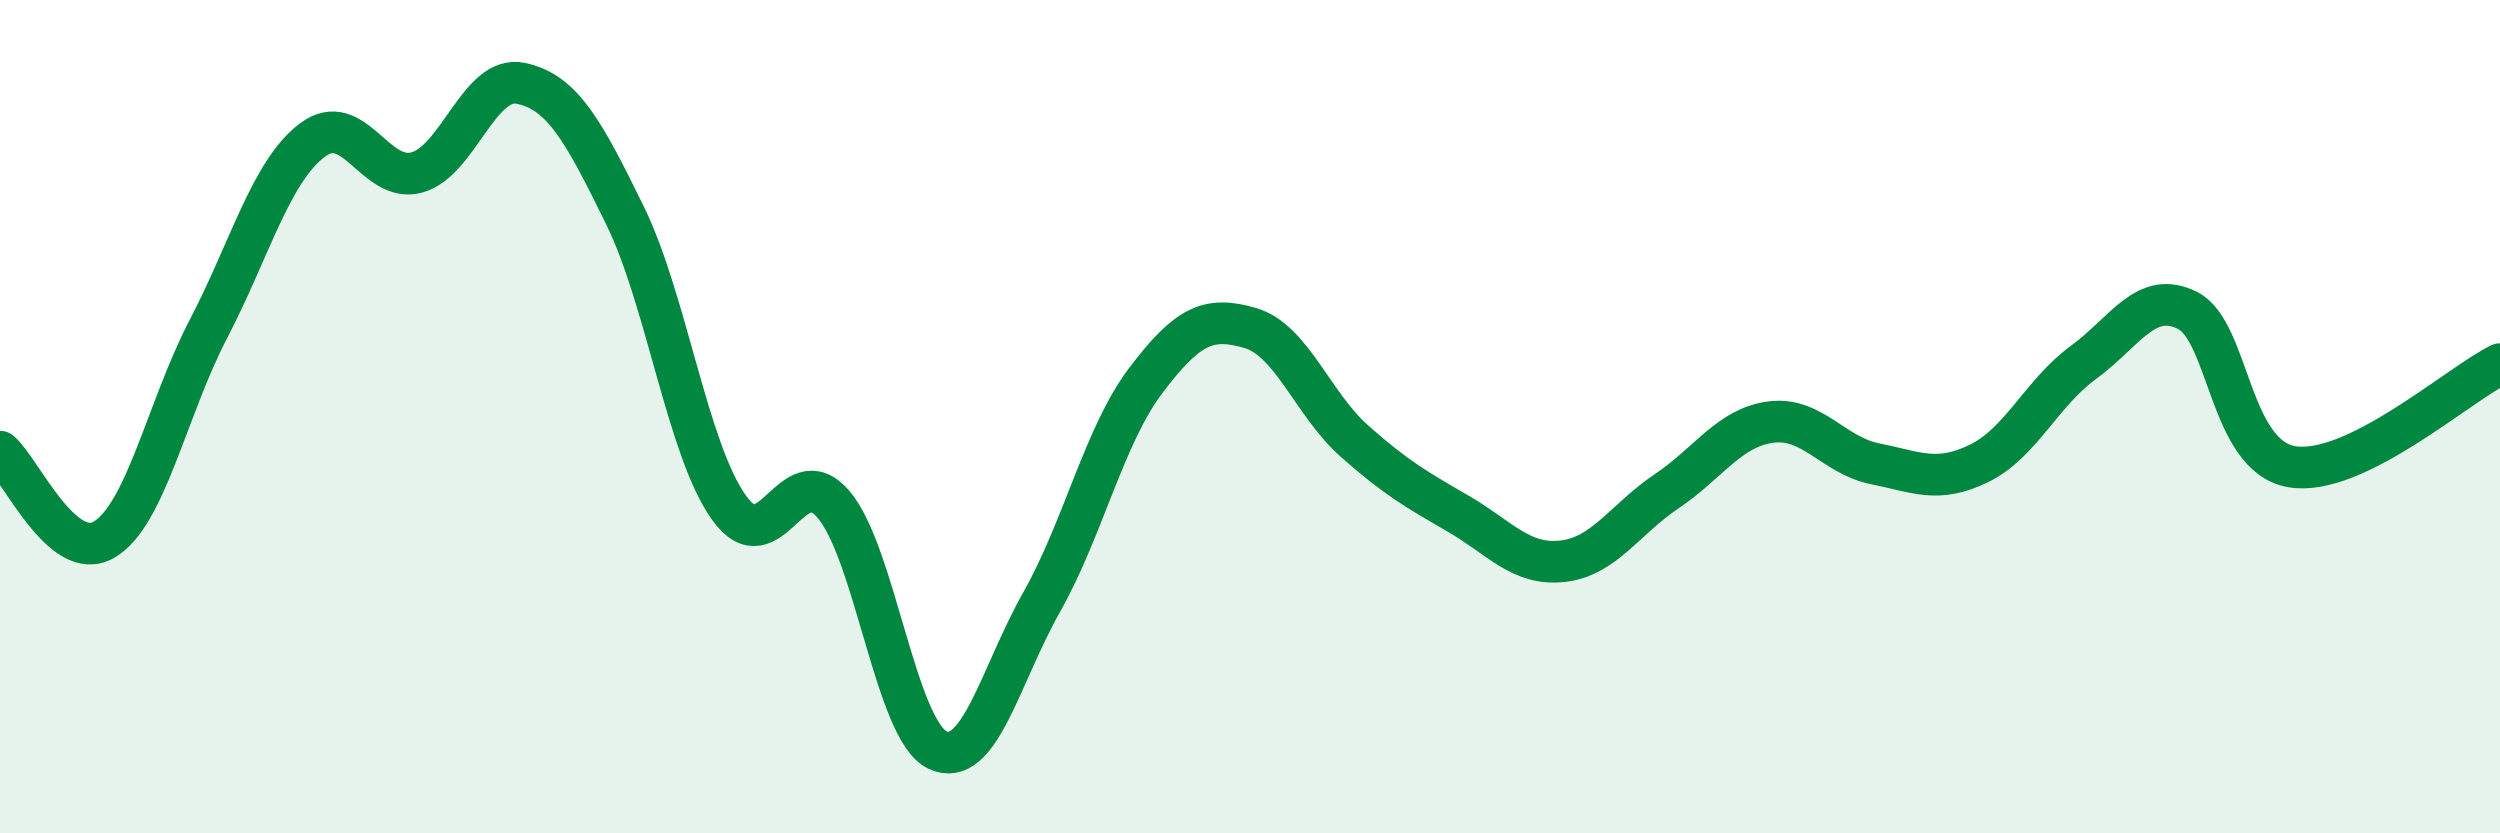 
    <svg width="60" height="20" viewBox="0 0 60 20" xmlns="http://www.w3.org/2000/svg">
      <path
        d="M 0,10.84 C 0.5,11.26 1.5,13.54 2.5,12.95 C 3.5,12.36 4,9.82 5,7.9 C 6,5.98 6.5,4.11 7.5,3.36 C 8.5,2.61 9,4.41 10,4.14 C 11,3.87 11.5,1.79 12.5,2 C 13.5,2.21 14,3.13 15,5.17 C 16,7.21 16.5,10.8 17.5,12.19 C 18.5,13.58 19,10.94 20,12.1 C 21,13.26 21.5,17.53 22.5,18 C 23.5,18.47 24,16.22 25,14.45 C 26,12.68 26.5,10.45 27.5,9.13 C 28.5,7.81 29,7.58 30,7.87 C 31,8.16 31.5,9.69 32.5,10.58 C 33.5,11.47 34,11.75 35,12.33 C 36,12.91 36.5,13.58 37.5,13.47 C 38.5,13.36 39,12.46 40,11.79 C 41,11.12 41.5,10.26 42.5,10.13 C 43.5,10 44,10.93 45,11.13 C 46,11.33 46.5,11.61 47.5,11.12 C 48.5,10.63 49,9.43 50,8.7 C 51,7.97 51.5,6.95 52.5,7.45 C 53.5,7.95 53.5,10.94 55,11.2 C 56.5,11.46 59,9.23 60,8.74L60 20L0 20Z"
        fill="#008740"
        opacity="0.1"
        stroke-linecap="round"
        stroke-linejoin="round"
      />
      <path
        d="M 0,10.84 C 0.5,11.26 1.5,13.54 2.5,12.95 C 3.5,12.36 4,9.82 5,7.9 C 6,5.98 6.5,4.11 7.5,3.36 C 8.5,2.61 9,4.41 10,4.14 C 11,3.87 11.5,1.79 12.5,2 C 13.5,2.21 14,3.13 15,5.17 C 16,7.21 16.5,10.8 17.5,12.19 C 18.5,13.58 19,10.94 20,12.1 C 21,13.26 21.5,17.53 22.5,18 C 23.5,18.47 24,16.22 25,14.45 C 26,12.68 26.5,10.45 27.5,9.13 C 28.5,7.81 29,7.58 30,7.87 C 31,8.16 31.5,9.69 32.5,10.58 C 33.5,11.47 34,11.75 35,12.33 C 36,12.91 36.5,13.58 37.5,13.47 C 38.5,13.36 39,12.46 40,11.79 C 41,11.12 41.5,10.26 42.5,10.13 C 43.5,10 44,10.93 45,11.13 C 46,11.33 46.5,11.61 47.5,11.12 C 48.5,10.63 49,9.43 50,8.7 C 51,7.97 51.5,6.95 52.5,7.45 C 53.5,7.95 53.5,10.94 55,11.2 C 56.5,11.46 59,9.23 60,8.74"
        stroke="#008740"
        stroke-width="1"
        fill="none"
        stroke-linecap="round"
        stroke-linejoin="round"
      />
    </svg>
  